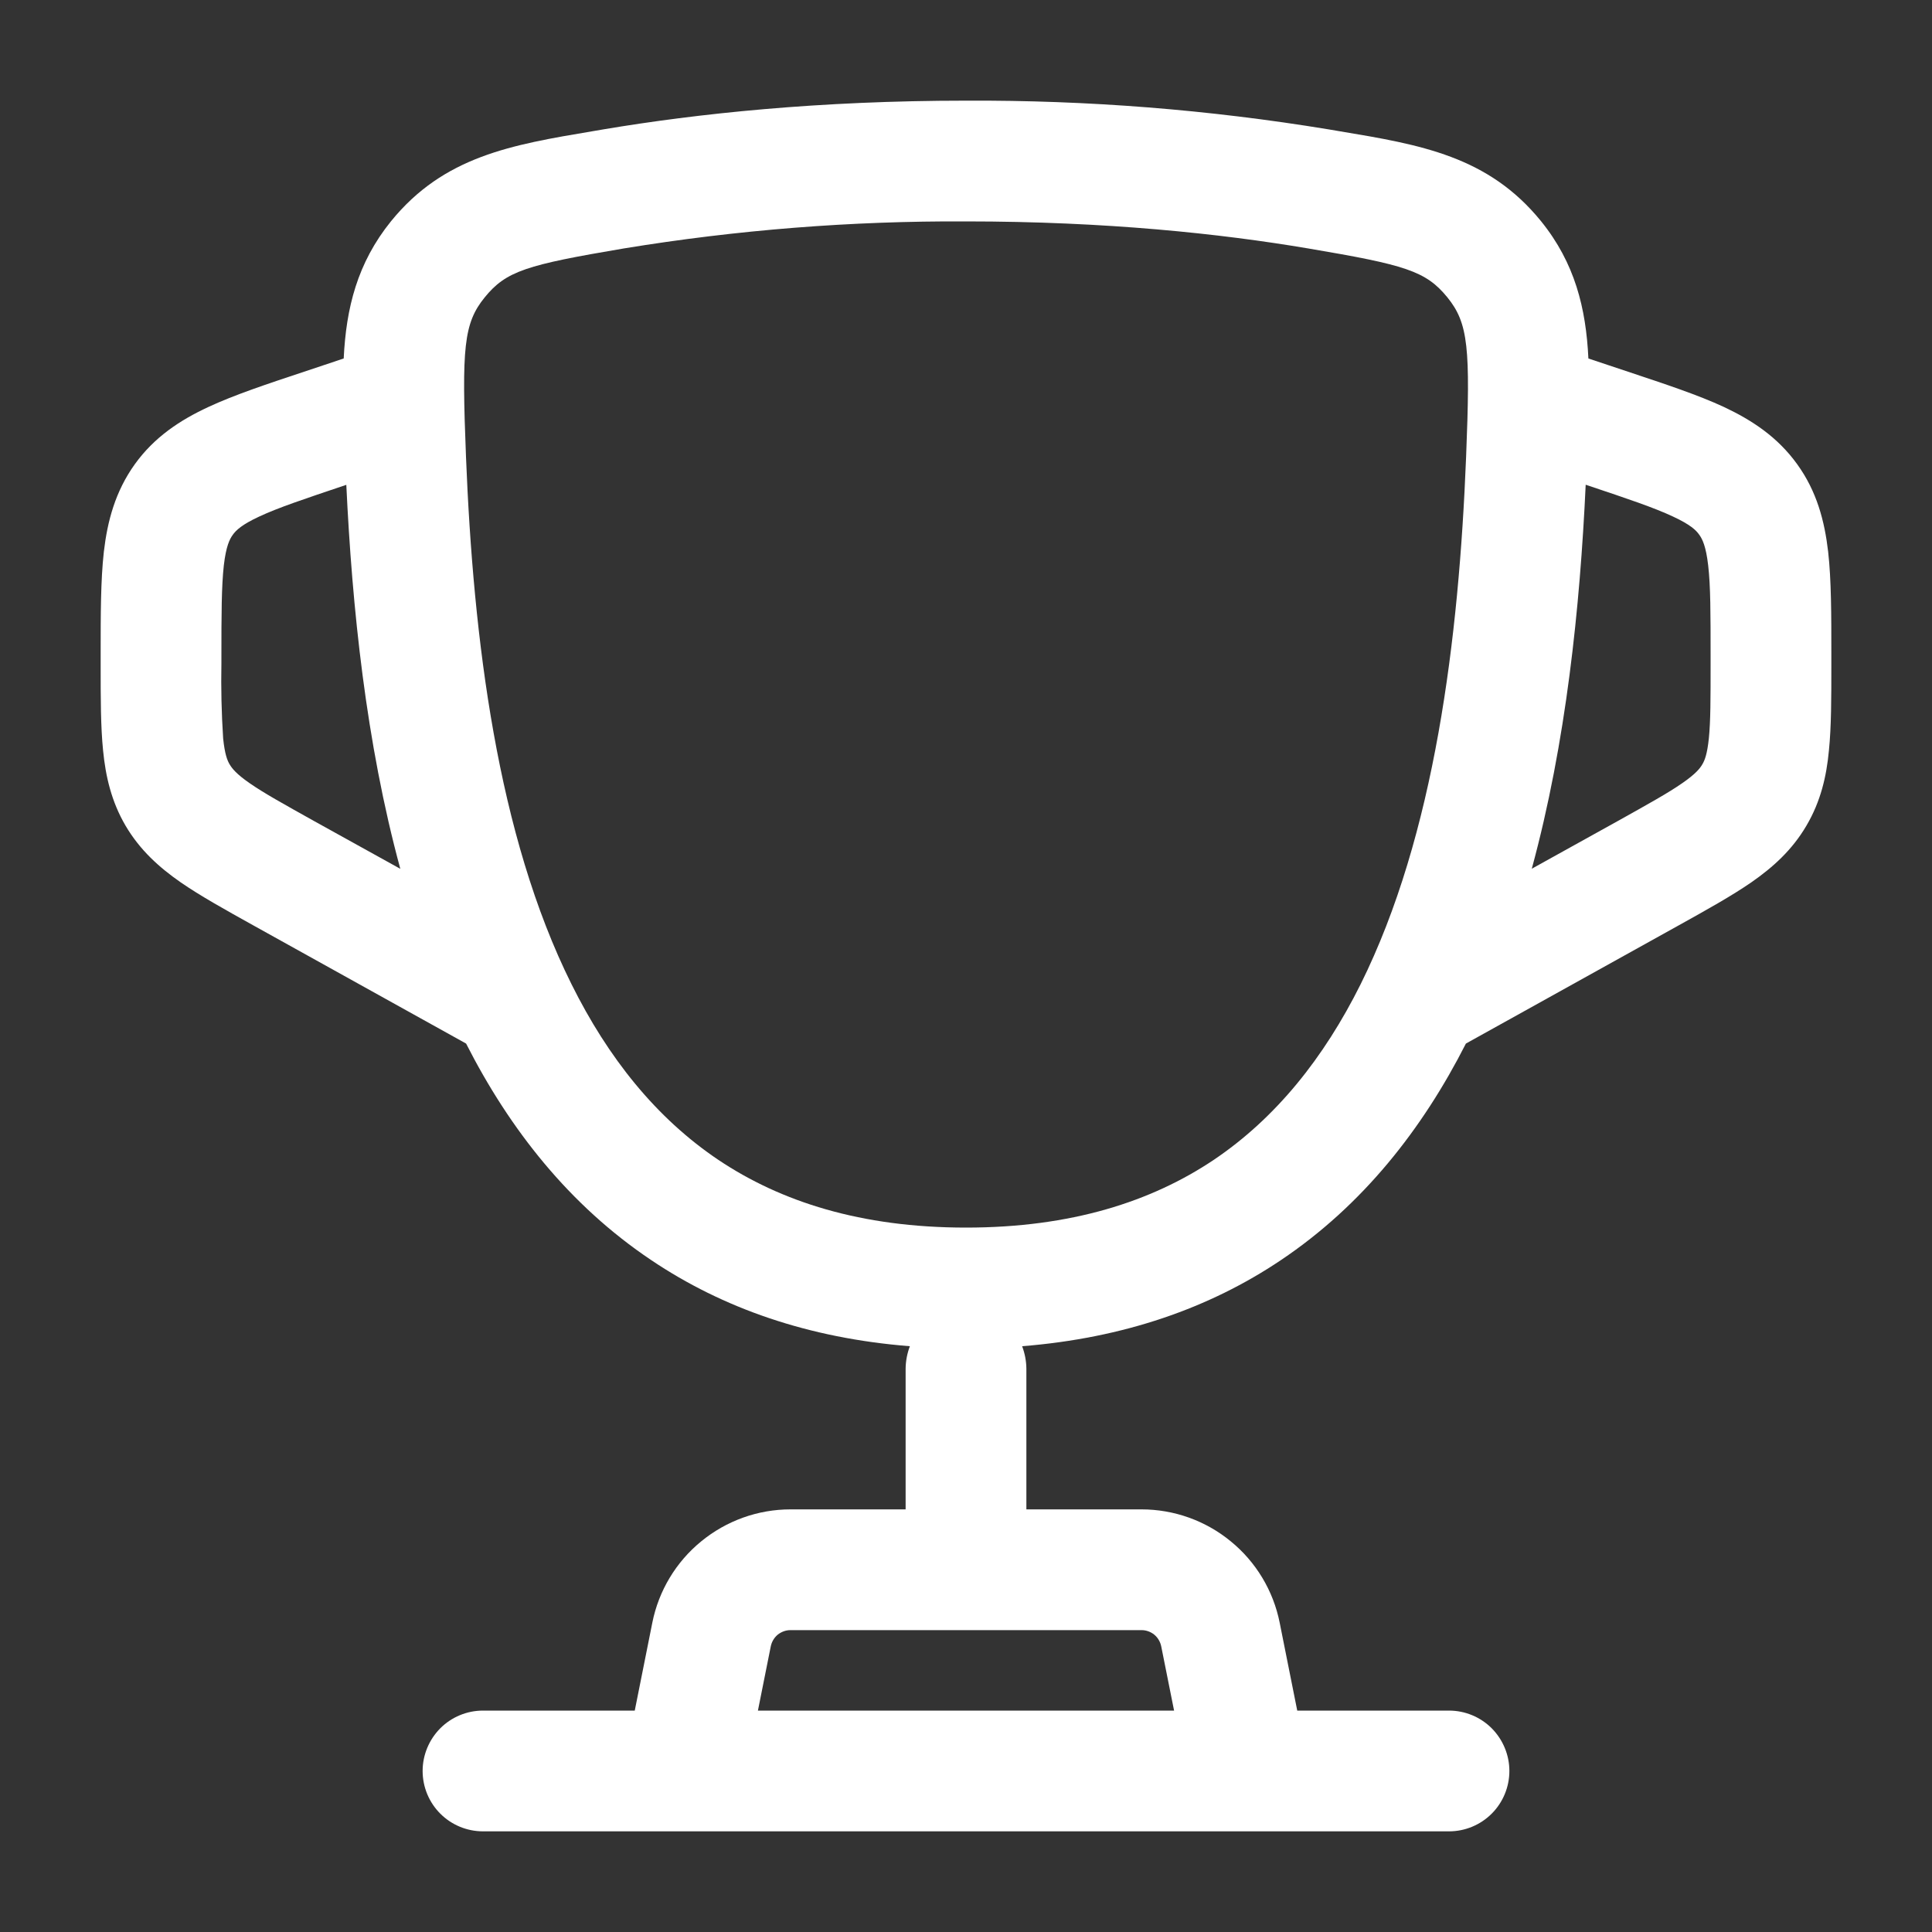 <?xml version="1.0" encoding="UTF-8"?> <svg xmlns="http://www.w3.org/2000/svg" width="20" height="20" viewBox="0 0 20 20" fill="none"><rect x="0" y="0" width="20" height="20" fill="#333333" stroke="none"/><path fill-rule="evenodd" clip-rule="evenodd" d="M10 1.042C8.477 1.042 7.218 1.176 6.248 1.339L6.137 1.358C5.295 1.499 4.595 1.617 4.048 2.29C3.698 2.723 3.583 3.19 3.558 3.711L3.148 3.848C2.762 3.976 2.423 4.089 2.155 4.214C1.865 4.349 1.599 4.523 1.396 4.805C1.193 5.088 1.112 5.394 1.075 5.712C1.042 6.006 1.042 6.362 1.042 6.769V6.89C1.042 7.225 1.042 7.521 1.067 7.768C1.093 8.036 1.153 8.297 1.3 8.548C1.449 8.801 1.648 8.979 1.869 9.133C2.073 9.274 2.332 9.418 2.625 9.581L4.825 10.803C5.275 11.688 5.893 12.476 6.742 13.045C7.481 13.542 8.368 13.853 9.419 13.936C9.391 14.01 9.376 14.088 9.375 14.167V15.625H8.183C7.846 15.625 7.52 15.742 7.259 15.956C6.998 16.169 6.819 16.467 6.753 16.797L6.571 17.708H5C4.834 17.708 4.675 17.774 4.558 17.891C4.441 18.009 4.375 18.168 4.375 18.333C4.375 18.499 4.441 18.658 4.558 18.775C4.675 18.892 4.834 18.958 5 18.958H15C15.166 18.958 15.325 18.892 15.442 18.775C15.559 18.658 15.625 18.499 15.625 18.333C15.625 18.168 15.559 18.009 15.442 17.891C15.325 17.774 15.166 17.708 15 17.708H13.429L13.247 16.797C13.181 16.467 13.002 16.169 12.741 15.956C12.481 15.742 12.154 15.625 11.817 15.625H10.625V14.167C10.624 14.088 10.609 14.01 10.581 13.936C11.632 13.852 12.519 13.542 13.258 13.046C14.108 12.476 14.725 11.688 15.175 10.803L17.375 9.581C17.668 9.418 17.927 9.274 18.131 9.133C18.352 8.979 18.551 8.801 18.699 8.549C18.848 8.297 18.908 8.036 18.933 7.768C18.958 7.521 18.958 7.225 18.958 6.89V6.769C18.958 6.363 18.958 6.006 18.925 5.712C18.888 5.394 18.808 5.087 18.604 4.805C18.401 4.523 18.135 4.349 17.846 4.213C17.577 4.088 17.238 3.976 16.853 3.848L16.443 3.711C16.418 3.189 16.303 2.723 15.953 2.29C15.406 1.616 14.706 1.498 13.864 1.358L13.752 1.339C12.512 1.135 11.257 1.036 10 1.042ZM12.154 17.708L12.021 17.043C12.011 16.995 11.986 16.953 11.949 16.922C11.912 16.892 11.865 16.875 11.817 16.875H8.183C8.135 16.875 8.089 16.892 8.051 16.922C8.014 16.953 7.989 16.995 7.979 17.043L7.846 17.708H12.154ZM3.573 5.023L3.585 5.019C3.645 6.286 3.788 7.686 4.144 8.994L3.256 8.502C2.932 8.321 2.728 8.208 2.582 8.106C2.447 8.012 2.403 7.956 2.378 7.914C2.353 7.873 2.327 7.808 2.31 7.644C2.293 7.384 2.287 7.123 2.292 6.863V6.802C2.292 6.353 2.293 6.068 2.317 5.853C2.34 5.655 2.377 5.581 2.41 5.536C2.443 5.49 2.501 5.432 2.682 5.348C2.878 5.256 3.148 5.166 3.573 5.023ZM16.415 5.018C16.356 6.285 16.213 7.685 15.857 8.993L16.744 8.501C17.068 8.32 17.272 8.207 17.418 8.105C17.553 8.011 17.598 7.955 17.622 7.913C17.647 7.872 17.673 7.807 17.69 7.643C17.708 7.465 17.708 7.233 17.708 6.862V6.801C17.708 6.352 17.708 6.068 17.683 5.853C17.66 5.654 17.623 5.58 17.59 5.535C17.558 5.489 17.499 5.431 17.318 5.347C17.122 5.255 16.852 5.164 16.427 5.022L16.415 5.018ZM6.457 2.572C7.628 2.38 8.813 2.286 10 2.292C11.45 2.292 12.639 2.419 13.543 2.572C14.549 2.742 14.76 2.805 14.983 3.078C15.201 3.347 15.222 3.602 15.177 4.731C15.102 6.613 14.853 8.644 14.085 10.189C13.705 10.951 13.208 11.574 12.563 12.008C11.92 12.438 11.091 12.708 10 12.708C8.909 12.708 8.081 12.438 7.438 12.008C6.792 11.574 6.295 10.951 5.916 10.188C5.147 8.644 4.899 6.613 4.824 4.73C4.779 3.602 4.799 3.347 5.018 3.078C5.24 2.805 5.451 2.742 6.457 2.572Z" fill="white"></path></svg> 
